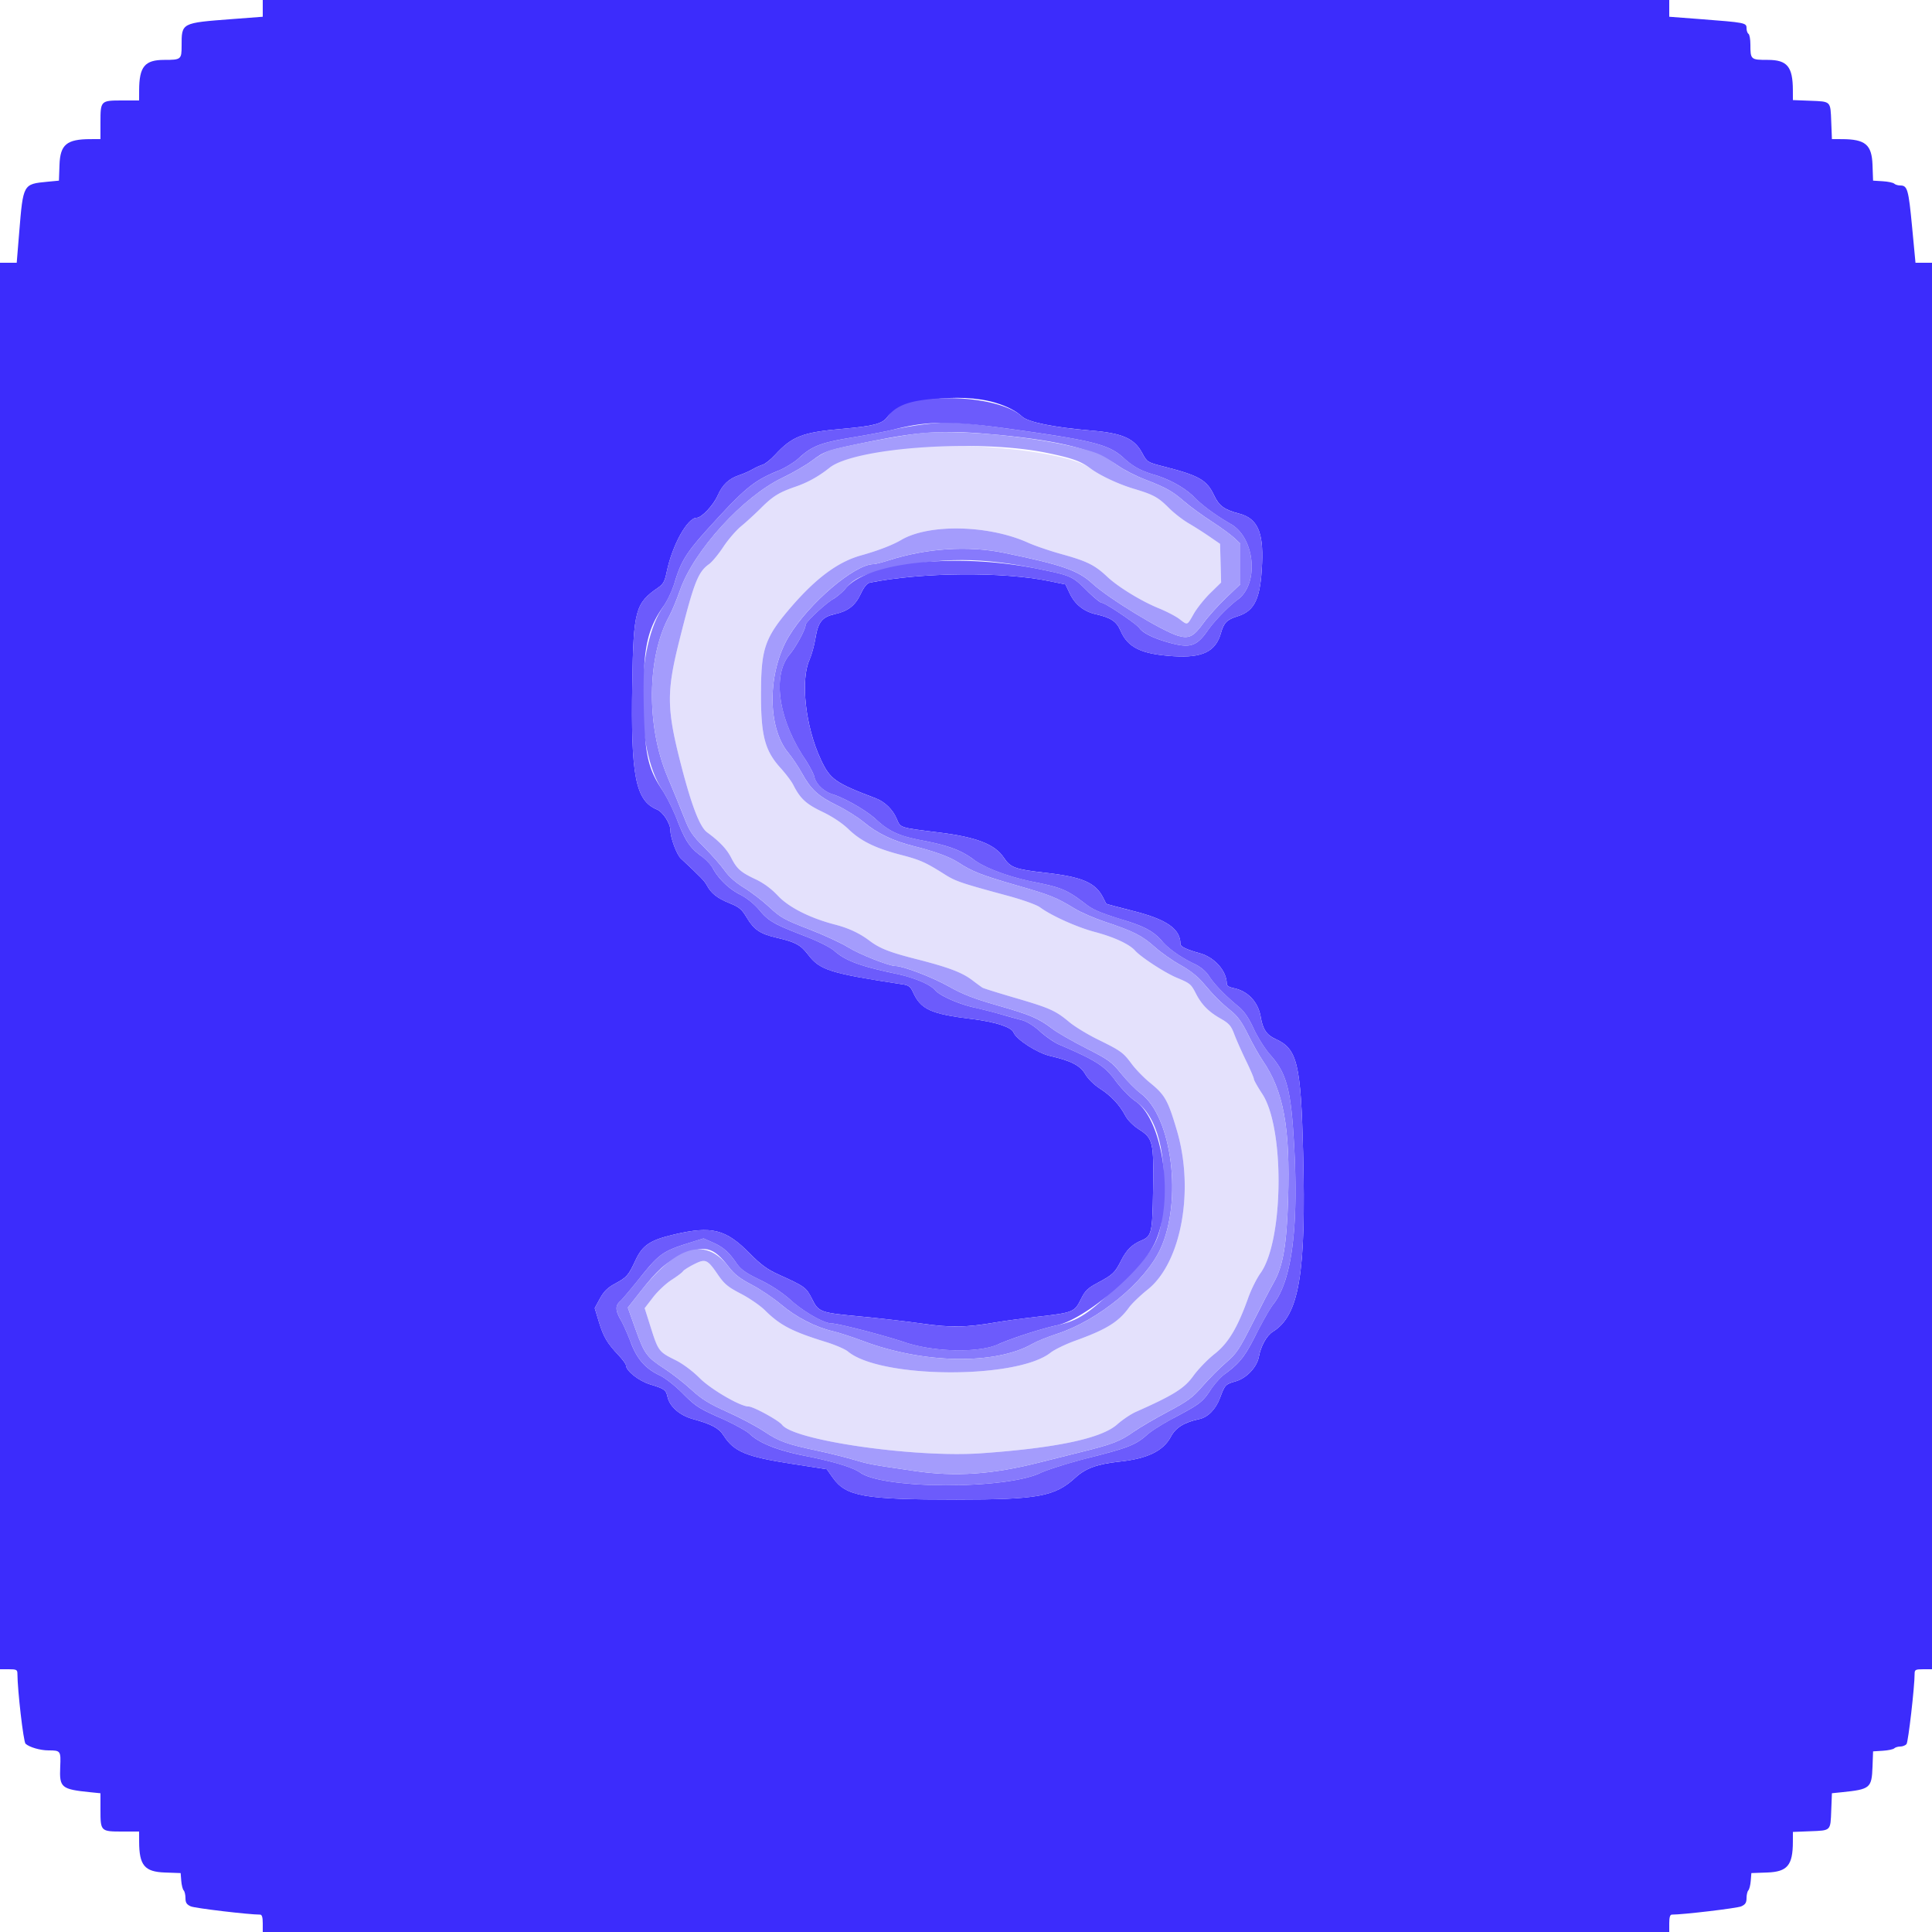 <svg xmlns="http://www.w3.org/2000/svg" width="400" height="400"><g fill-rule="evenodd"><path d="M183.6 93.06c-5.529.89-10.013 2.319-11.836 3.772-2.254 1.795-4.513 3.056-7.031 3.922-3.426 1.179-4.723 1.977-7.148 4.399-1.238 1.236-3.101 2.944-4.141 3.795s-2.705 2.785-3.701 4.297c-.997 1.512-2.323 3.114-2.949 3.559-2.297 1.636-3.139 3.811-6.19 15.996-2.624 10.476-2.574 13.992.359 25.4 2.206 8.578 3.91 13.004 5.437 14.125 2.582 1.895 4.065 3.462 4.992 5.275 1.178 2.301 1.967 2.994 5.076 4.458 1.649.777 3.249 1.96 4.589 3.394 2.233 2.39 6.666 4.632 11.771 5.955 2.857.741 5.128 1.798 7.169 3.339 2.146 1.62 4.151 2.407 9.803 3.847 6.577 1.677 9.39 2.742 11.514 4.358.927.707 1.874 1.399 2.105 1.54.23.141 3.281 1.092 6.779 2.115 7.137 2.085 8.354 2.63 11.197 5.01 1.098.918 3.727 2.522 5.844 3.565 4.875 2.4 5.273 2.688 7.096 5.132.827 1.108 2.5 2.827 3.717 3.818 3.145 2.562 3.735 3.603 5.595 9.869 3.68 12.397.934 27.43-6.025 32.982-1.531 1.222-3.274 2.896-3.871 3.72-2.186 3.012-4.69 4.559-11.151 6.886-1.98.714-4.28 1.83-5.11 2.482-7.065 5.54-35.216 5.362-41.949-.265-.583-.487-2.653-1.376-4.6-1.977-6.929-2.137-9.44-3.442-12.541-6.521-.99-.983-3.24-2.534-4.999-3.447-2.709-1.406-3.445-2.018-4.8-3.998-2.159-3.152-2.537-3.311-4.96-2.083-1.092.553-2.107 1.204-2.257 1.447-.15.242-1.208 1.039-2.351 1.77-1.143.731-2.862 2.346-3.82 3.587l-1.742 2.258 1.287 4.072c1.506 4.767 1.686 5.005 5.041 6.656 1.547.762 3.549 2.248 5.077 3.77 2.362 2.35 8.408 5.861 10.094 5.861.997 0 6.21 2.848 6.962 3.804 2.575 3.274 27.595 6.842 41.228 5.88 15.585-1.1 24.876-3.074 28.146-5.978 1.088-.967 2.815-2.129 3.836-2.583 7.838-3.483 10.057-4.869 11.912-7.444.999-1.386 2.981-3.436 4.404-4.554 2.85-2.24 4.771-5.445 6.974-11.634.608-1.71 1.749-4.004 2.535-5.098 4.803-6.686 5.038-30.004.374-37.104-.957-1.459-1.741-2.849-1.741-3.091s-.737-1.961-1.639-3.819c-.901-1.859-1.989-4.311-2.418-5.451-.664-1.766-1.088-2.248-2.861-3.257-2.459-1.4-3.892-2.853-5.072-5.144-1.03-1.998-1.191-2.131-4.005-3.311-2.452-1.028-7.377-4.238-8.605-5.609-1.205-1.345-4.367-2.803-8.392-3.87-3.635-.963-8.933-3.349-11.271-5.075-.735-.542-3.583-1.56-6.8-2.431-9.575-2.59-10.683-2.966-12.937-4.392-3.976-2.514-5.101-3.016-9.073-4.045-5.254-1.362-8.299-2.851-10.831-5.297-1.325-1.28-3.344-2.624-5.454-3.632-3.374-1.61-4.563-2.714-6.014-5.582-.366-.724-1.549-2.291-2.628-3.483-3.37-3.721-4.144-6.924-4.036-16.697.089-8.074.966-10.472 5.972-16.331 5.293-6.195 9.88-9.623 14.681-10.97 3.638-1.022 6.513-2.127 8.388-3.226 5.757-3.374 18.101-3.101 26.243.581 1.403.635 4.569 1.713 7.034 2.395 5.151 1.427 6.808 2.248 9.318 4.617 2.287 2.158 7.068 5.085 10.757 6.587 1.576.641 3.478 1.633 4.227 2.205 1.739 1.326 1.555 1.393 2.974-1.088.669-1.17 2.217-3.105 3.439-4.3l2.222-2.173-.109-4-.11-4-2.2-1.513a82.914 82.914 0 0 0-4.344-2.763c-1.179-.688-2.997-2.103-4.039-3.145-2.227-2.227-3.199-2.761-7.203-3.96-3.297-.987-7.113-2.781-9.114-4.284-4.963-3.727-29.183-5.956-42.1-3.875" fill="#e4e1fc"/><path d="M54.4 1.733v1.734l-6.3.48c-10.631.811-10.5.741-10.5 5.567 0 2.789-.121 2.886-3.594 2.886-4.037 0-5.186 1.391-5.2 6.3l-.006 2.1h-3.52c-4.424 0-4.48.056-4.48 4.48v3.52l-2.1.006c-4.904.014-6.235 1.125-6.384 5.33L12.2 37.4l-2.4.23c-5.023.482-5.002.444-5.823 10.47l-.516 6.3H0v291.2h1.8c1.599 0 1.801.101 1.805.9.019 3.507 1.249 14.12 1.683 14.521.775.717 3.049 1.379 4.739 1.379 2.528 0 2.587.084 2.44 3.436-.187 4.281.209 4.613 6.233 5.225l2.1.213v3.483c0 4.382.061 4.443 4.48 4.443h3.52l.006 2.1c.014 4.904 1.125 6.235 5.33 6.384l3.264.116.127 1.6c.069.88.294 1.771.5 1.98.205.209.373.93.373 1.602 0 .95.246 1.332 1.103 1.711.873.386 11.985 1.707 14.361 1.707.369 0 .536.563.536 1.8v1.8h291.2v-1.8c0-1.237.167-1.8.536-1.8 2.376 0 13.488-1.321 14.361-1.707.857-.379 1.103-.761 1.103-1.711 0-.672.168-1.393.373-1.602.206-.209.431-1.1.5-1.98l.127-1.6 3.264-.116c4.195-.148 5.316-1.482 5.33-6.344l.006-2.06 3.567-.14c4.357-.171 4.202-.017 4.372-4.338l.138-3.532 2.062-.211c5.877-.602 6.179-.853 6.343-5.27l.118-3.189 2-.124c1.1-.068 2.171-.293 2.38-.5.209-.207.772-.376 1.251-.376.479 0 1.061-.229 1.294-.51.362-.436 1.675-11.851 1.675-14.565 0-.83.186-.925 1.8-.925h1.8V54.4h-3.419l-.709-7.481c-.731-7.716-.961-8.519-2.441-8.519-.479 0-1.042-.169-1.251-.376-.209-.207-1.28-.432-2.38-.5l-2-.124-.116-3.264c-.148-4.195-1.482-5.316-6.344-5.33l-2.06-.006-.14-3.567c-.171-4.36-.013-4.202-4.373-4.373l-3.567-.14-.006-2.06c-.014-4.866-1.172-6.26-5.2-6.26-3.527 0-3.594-.06-3.594-3.209 0-1.069-.18-2.055-.4-2.191-.22-.136-.4-.666-.4-1.178 0-1.105-.261-1.155-9.7-1.875l-6.3-.48V0H54.4v1.733m151.673 81.649c2.441.734 4.296 1.694 5.561 2.875 1.236 1.155 6.594 2.235 14.335 2.89 6.408.542 8.878 1.628 10.485 4.607 1.053 1.954 1.054 1.955 4.6 2.866 7.24 1.862 8.806 2.762 10.297 5.914 1.056 2.231 2.106 2.994 5.266 3.824 3.679.966 4.966 3.765 4.692 10.202-.316 7.39-1.483 9.912-5.109 11.042-2.178.679-2.82 1.328-3.414 3.447-1.079 3.853-3.835 5.198-9.859 4.812-6.636-.426-9.436-1.782-10.944-5.302-.814-1.898-1.996-2.69-5.033-3.37-2.538-.569-4.388-2.03-5.475-4.326l-.883-1.863-3.396-.696c-9.614-1.969-26.411-1.821-37.087.327-.608.123-1.217.869-1.919 2.354-1.14 2.409-2.595 3.543-5.34 4.159-2.621.589-3.461 1.621-4.006 4.921-.257 1.556-.813 3.59-1.236 4.518-1.926 4.227-.847 13.847 2.311 20.617 1.948 4.177 2.925 4.87 11.434 8.103 1.825.693 3.477 2.301 4.273 4.159.857 1.997.406 1.85 8.974 2.922 7.603.952 11.414 2.446 13.228 5.187 1.367 2.065 2.332 2.417 8.572 3.121 7.685.867 10.423 2.048 12.004 5.18l.625 1.237c.031.06 2.532.733 5.558 1.495 6.999 1.763 9.813 3.728 9.813 6.855 0 .536 1.305 1.155 4.008 1.901 3.06.844 5.548 3.649 5.583 6.295.006.42.477.744 1.309.902 3.017.57 5.201 2.863 5.723 6.009.422 2.539 1.224 3.728 3.078 4.561 4.493 2.021 5.23 5.059 5.697 23.473.638 25.173-.812 33.729-6.293 37.132-1.255.779-2.471 2.976-2.874 5.192-.388 2.141-2.579 4.445-4.823 5.074-2.079.582-2.224.736-3.208 3.402-.868 2.352-2.509 4.033-4.311 4.414-3.11.658-4.872 1.751-5.875 3.642-1.563 2.947-4.849 4.543-10.614 5.156-4.571.487-7.047 1.378-9.113 3.282-4.276 3.94-7.702 4.575-24.687 4.579-19.145.003-22.854-.656-25.599-4.55l-1.22-1.731-7.29-1.129c-9.421-1.459-11.958-2.517-14.096-5.881-.963-1.515-2.464-2.314-6.382-3.396-2.68-.74-4.77-2.567-5.205-4.552-.325-1.477-.647-1.71-3.608-2.609-2.338-.709-4.994-2.807-5.004-3.953-.003-.26-.685-1.192-1.517-2.072-2.373-2.512-3.134-3.799-4.073-6.889l-.874-2.878 1.075-1.975c.812-1.491 1.58-2.249 3.134-3.09 2.464-1.334 2.744-1.655 4.228-4.836 1.465-3.14 3.008-4.168 8.031-5.349 7.752-1.824 10.67-1.094 15.597 3.903 2.357 2.39 3.648 3.337 6.003 4.402 5.449 2.465 5.725 2.665 6.904 5.016 1.4 2.792 1.625 2.872 10.296 3.688 3.85.362 9.507 1.017 12.571 1.455 5.922.846 9.102.791 15.229-.265 1.76-.304 5.72-.837 8.8-1.186 7.12-.807 7.492-.959 8.774-3.578.883-1.806 1.391-2.301 3.527-3.439 3.111-1.659 3.554-2.084 4.838-4.64 1.08-2.151 2.254-3.308 4.156-4.095 2.144-.889 2.294-1.528 2.436-10.444.159-9.973-.013-10.716-2.907-12.567-1.212-.776-2.345-1.907-2.824-2.819-1.185-2.257-2.943-4.135-5.277-5.637-1.195-.77-2.466-2.014-2.995-2.933-1.049-1.824-2.932-2.811-7.248-3.799-2.716-.622-7.077-3.418-7.646-4.902-.417-1.085-3.792-2.175-8.534-2.758-8.669-1.065-10.683-1.991-12.323-5.666-.434-.972-.887-1.33-1.875-1.481-15.396-2.354-17.337-2.964-19.833-6.237-1.509-1.978-2.595-2.558-6.469-3.456-3.413-.791-4.698-1.652-6.177-4.142-1.047-1.762-1.561-2.195-3.57-3.005-2.536-1.023-3.812-2.023-4.692-3.677-.493-.927-1.284-1.745-5.388-5.573-.879-.82-2.173-4.296-2.173-5.837 0-1.416-1.531-3.785-2.781-4.303-4.448-1.842-5.436-6.907-5.114-26.208.251-15.075.64-16.503 5.368-19.744 1.034-.708 1.362-1.303 1.742-3.164 1.142-5.587 4.291-11.292 6.232-11.292 1.016 0 3.439-2.573 4.338-4.604 1.003-2.268 2.322-3.505 4.507-4.227.794-.261 1.998-.793 2.675-1.181.678-.388 1.649-.83 2.156-.981.508-.152 1.652-1.066 2.542-2.031 3.531-3.83 5.659-4.658 13.823-5.378 6.638-.585 8.37-1.038 9.427-2.469 2.617-3.539 14.977-5.168 22.358-2.947" fill="#3c2cfc"/><path d="M191.375 87.837c-2.213.276-5.093.776-6.4 1.111-1.306.334-5.112 1.06-8.458 1.613-6.625 1.095-8.402 1.779-11.112 4.277-.944.87-2.846 2.041-4.227 2.602-4.987 2.026-6.838 3.519-13.746 11.085-5.308 5.814-6.382 7.491-7.77 12.124-.47 1.566-1.482 3.726-2.249 4.8-5.831 8.156-5.997 29.584-.296 38.122.891 1.334 2.274 4.115 3.075 6.181 1.681 4.338 2.642 5.78 4.988 7.48.929.672 1.988 1.78 2.354 2.461 1.205 2.241 3.382 4.354 5.686 5.517 1.403.708 2.919 1.923 3.977 3.186 1.946 2.325 2.957 2.904 9.446 5.412 2.74 1.059 5.252 2.319 6.09 3.055 2.355 2.067 5.31 3.164 12.759 4.737 3.754.792 7.113 2.201 8.109 3.401.928 1.118 4.838 2.863 7.999 3.569 1.65.369 4.17 1.009 5.6 1.423 1.43.413 3.373.953 4.318 1.2 1.082.282 2.506 1.161 3.846 2.375 1.17 1.059 2.917 2.265 3.882 2.679 7.701 3.306 9.402 4.39 11.646 7.424 1.228 1.661 3.058 3.541 4.215 4.332 4.57 3.121 6.598 11.112 5.633 22.197-.598 6.866-1.385 8.246-8.836 15.505-6.464 6.297-8.595 7.71-13.104 8.69-3.282.713-9.485 2.721-12.155 3.935-3.978 1.808-13.209 1.617-19.245-.4-4.609-1.54-13.858-3.93-15.211-3.93-1.565-.001-5.681-2.339-8.407-4.774-1.818-1.625-4.06-3.103-6.471-4.268-2.942-1.421-3.925-2.123-4.857-3.47-1.606-2.319-2.746-3.308-4.926-4.272l-1.861-.824-3.334 1.045c-4.989 1.563-5.961 2.26-9.713 6.96-1.87 2.344-3.765 4.592-4.211 4.994-1.055.955-1.021 1.894.142 3.938.523.919 1.449 3.001 2.057 4.628 1.277 3.415 3.037 5.412 5.995 6.803 1.123.527 3.189 2.153 4.806 3.783 2.552 2.57 3.325 3.073 7.706 5.006 2.678 1.182 5.429 2.684 6.113 3.338 1.994 1.905 5.754 3.397 11.372 4.513 6.022 1.195 9.928 2.383 11.528 3.504 4.882 3.421 29.944 3.484 37.183.093 1.599-.75 6.192-2.187 10.289-3.221 7.949-2.006 9.614-2.67 11.918-4.747.815-.735 3.282-2.288 5.482-3.451 5.4-2.855 5.96-3.281 7.645-5.82.802-1.207 2.11-2.672 2.906-3.253 3.131-2.286 4.181-3.617 6.526-8.278 1.321-2.624 2.915-5.414 3.543-6.2 3.746-4.685 5.216-15.456 4.366-31.987-.632-12.293-1.502-15.718-4.996-19.651-1.058-1.191-2.594-3.618-3.414-5.393-1.059-2.292-1.975-3.627-3.162-4.611-2.733-2.264-4.946-4.548-6.069-6.261-.684-1.043-1.741-1.935-3-2.535-2.837-1.35-5.384-3.131-6.697-4.683-1.668-1.972-3.582-3.048-7.65-4.302-5.055-1.558-6.603-2.2-8.142-3.377-3.954-3.021-4.955-3.449-10.856-4.639-5.084-1.024-10.066-2.871-12.322-4.567-2.623-1.97-5.242-2.954-10.643-3.996-4.941-.953-6.851-1.822-9.683-4.404-2.065-1.883-6.311-4.327-9.017-5.192-1.808-.577-3.404-2.121-3.731-3.609-.135-.617-1.063-2.358-2.061-3.871-5.421-8.212-6.686-17.123-3.045-21.458 1.342-1.598 3.29-5.202 3.298-6.105.006-.604 3.958-4.318 5.699-5.355.823-.49 1.993-1.489 2.6-2.221 1.654-1.991 3.431-2.817 8.505-3.952 11.344-2.538 19.488-2.536 31.8.011 6.365 1.317 6.637 1.441 9.614 4.389 1.412 1.398 2.802 2.542 3.088 2.542.723 0 7.18 4.341 7.824 5.26.766 1.091 3.307 2.279 6.774 3.165 3.766.964 5.127.476 7.3-2.617 1.485-2.114 4.307-5.025 6.296-6.496 4.416-3.265 3.545-12.72-1.438-15.603-3.179-1.839-5.788-3.753-7.625-5.594-1.919-1.923-5.048-3.673-8.282-4.633-2.803-.833-4.351-1.684-6.297-3.462-3.037-2.777-6.245-3.602-23.254-5.977-10.668-1.489-13.076-1.624-18.025-1.006m15.425 2.212c12.991 1.266 19.947 3.058 24.643 6.347 1.247.874 3.728 2.151 5.512 2.839 4.496 1.734 5.716 2.414 8.245 4.598 1.21 1.045 3.73 2.887 5.6 4.094 1.87 1.206 3.985 2.741 4.7 3.411l1.3 1.219V120.96l-2.958 2.82c-1.626 1.551-3.709 3.865-4.628 5.142-2.087 2.899-3.027 3.377-5.313 2.705-3.304-.973-14.384-7.727-17.722-10.804-2.975-2.742-6.359-3.916-18.379-6.377-7.346-1.504-15.953-.944-23.736 1.543-1.394.446-2.834.811-3.2.811-3.899.002-13.381 8.072-17.505 14.897-4.474 7.407-4.557 18.83-.174 24.134.838 1.014 2.129 2.943 2.869 4.286 1.841 3.343 3.349 4.723 7.23 6.619 1.824.891 4.306 2.447 5.516 3.458 2.79 2.332 6.082 3.914 10.4 4.997 4.378 1.098 7.442 2.222 9.209 3.378 2.834 1.854 4.87 2.656 11.859 4.67 7.348 2.117 8.288 2.493 12.281 4.907 1.291.781 4.081 1.994 6.2 2.695 5.877 1.946 7.681 2.856 10.311 5.202 1.33 1.186 3.73 2.876 5.333 3.754 1.822.998 3.531 2.327 4.561 3.546 2.325 2.754 3.8 4.234 5.919 5.942 1.373 1.106 2.274 2.362 3.528 4.918.927 1.888 2.273 4.287 2.991 5.332 4.363 6.342 5.745 13.84 5.294 28.732-.283 9.355-1.048 13.872-2.901 17.133-.749 1.32-2.753 5.155-4.452 8.522-2.777 5.503-3.334 6.332-5.511 8.198-1.332 1.142-3.502 3.32-4.822 4.841-2.08 2.396-3.04 3.105-7.2 5.315-2.64 1.402-5.79 3.243-7 4.091-2.939 2.058-4.374 2.615-10.984 4.261-3.089.769-6.966 1.741-8.616 2.16-9.744 2.477-17.395 3.001-25.8 1.768-9.423-1.382-9.334-1.366-12.8-2.385-1.76-.518-5-1.322-7.2-1.787-6.459-1.366-8.07-1.942-11.116-3.977-1.586-1.059-5.034-2.89-7.661-4.067-3.846-1.723-5.311-2.63-7.515-4.652-1.506-1.382-3.946-3.293-5.423-4.247-3.773-2.438-4.272-3.111-6.087-8.197l-1.61-4.514 2.566-3.265c3.555-4.524 5.225-6.024 8.305-7.461 5.042-2.353 6.792-1.944 10.07 2.354 1.124 1.474 2.306 2.387 4.706 3.636 1.763.917 4.501 2.761 6.085 4.097 3.099 2.614 7.154 4.706 10.68 5.511 1.21.276 4.04 1.196 6.289 2.045 12.522 4.722 27.438 4.966 35.07.573.903-.52 3.171-1.439 5.041-2.044 8.593-2.779 18.269-10.718 21.448-17.597 4.6-9.956 2.413-27.356-4.044-32.179-1.031-.77-2.853-2.611-4.049-4.09-2-2.475-2.584-2.899-7.308-5.301-2.824-1.436-5.948-3.232-6.942-3.991-2.866-2.188-4.567-2.916-11.343-4.852-4.915-1.404-7.226-2.304-10.162-3.958-3.337-1.88-9.416-4.208-10.989-4.208-1.347 0-7.465-2.419-9.819-3.883-1.426-.886-5.101-2.58-8.167-3.764-5.027-1.941-5.829-2.389-8.147-4.553-1.415-1.32-3.764-3.122-5.222-4.005-1.739-1.054-3.131-2.288-4.053-3.592-.771-1.093-2.678-3.257-4.235-4.81-2.402-2.393-3.021-3.307-4.069-6.008-.679-1.752-2.259-5.615-3.511-8.585-4.416-10.474-4.251-24.854.38-33.256.529-.959 1.527-3.364 2.219-5.344 2.864-8.203 13.073-19.407 21.213-23.282 2.09-.995 4.845-2.593 6.123-3.551 2.696-2.022 3.007-2.123 12.277-4.003 10.473-2.123 15.53-2.375 26.4-1.315" fill="#877afc"/><path d="M191.2 89.63c-3.465.288-15.702 2.556-19.277 3.574-.812.232-2.522 1.205-3.8 2.163-1.278.958-4.033 2.556-6.123 3.551-8.14 3.875-18.349 15.079-21.213 23.282-.692 1.98-1.69 4.385-2.219 5.344-4.631 8.402-4.796 22.782-.38 33.256 1.252 2.97 2.832 6.833 3.511 8.585 1.048 2.701 1.667 3.615 4.069 6.008 1.557 1.553 3.464 3.717 4.235 4.81.922 1.304 2.314 2.538 4.053 3.592 1.458.883 3.807 2.685 5.222 4.005 2.318 2.164 3.12 2.612 8.147 4.553 3.066 1.184 6.741 2.878 8.167 3.764 2.354 1.464 8.472 3.883 9.819 3.883 1.573 0 7.652 2.328 10.989 4.208 2.936 1.654 5.247 2.554 10.162 3.958 6.776 1.936 8.477 2.664 11.343 4.852.994.759 4.118 2.555 6.942 3.991 4.724 2.402 5.308 2.826 7.308 5.301 1.196 1.479 3.018 3.32 4.049 4.09 6.457 4.823 8.644 22.223 4.044 32.179-3.179 6.879-12.855 14.818-21.448 17.597-1.87.605-4.138 1.524-5.041 2.044-7.632 4.393-22.548 4.149-35.07-.573-2.249-.849-5.079-1.769-6.289-2.045-3.526-.805-7.581-2.897-10.68-5.511-1.584-1.336-4.322-3.18-6.085-4.097-2.4-1.249-3.582-2.162-4.706-3.636-4.778-6.265-10.74-4.608-18.375 5.107l-2.566 3.265 1.61 4.514c1.815 5.086 2.314 5.759 6.087 8.197 1.477.954 3.917 2.865 5.423 4.247 2.204 2.022 3.669 2.929 7.515 4.652 2.627 1.177 6.075 3.008 7.661 4.067 3.046 2.035 4.657 2.611 11.116 3.977 2.2.465 5.44 1.269 7.2 1.787 3.466 1.019 3.377 1.003 12.8 2.385 8.405 1.233 16.056.709 25.8-1.768 1.65-.419 5.527-1.391 8.616-2.16 6.61-1.646 8.045-2.203 10.984-4.261 1.21-.848 4.36-2.689 7-4.091 4.16-2.21 5.12-2.919 7.2-5.315 1.32-1.521 3.49-3.699 4.822-4.841 2.177-1.866 2.734-2.695 5.511-8.198 1.699-3.367 3.703-7.202 4.452-8.522 1.853-3.261 2.618-7.778 2.901-17.133.451-14.892-.931-22.39-5.294-28.732-.718-1.045-2.064-3.444-2.991-5.332-1.254-2.556-2.155-3.812-3.528-4.918-2.119-1.708-3.594-3.188-5.919-5.942-1.03-1.219-2.739-2.548-4.561-3.546-1.603-.878-4.003-2.568-5.333-3.754-2.63-2.346-4.434-3.256-10.311-5.202-2.119-.701-4.909-1.914-6.2-2.695-3.993-2.414-4.933-2.79-12.281-4.907-6.989-2.014-9.025-2.816-11.859-4.67-1.767-1.156-4.831-2.28-9.209-3.378-4.318-1.083-7.61-2.665-10.4-4.997-1.21-1.011-3.692-2.567-5.516-3.458-3.881-1.896-5.389-3.276-7.23-6.619-.74-1.343-2.031-3.272-2.869-4.286-4.383-5.304-4.3-16.727.174-24.134 4.124-6.825 13.606-14.895 17.505-14.897.366 0 1.806-.365 3.2-.811 7.783-2.487 16.39-3.047 23.736-1.543 12.02 2.461 15.404 3.635 18.379 6.377 3.338 3.077 14.418 9.831 17.722 10.804 2.286.672 3.226.194 5.313-2.705.919-1.277 3.002-3.591 4.628-5.142l2.958-2.82V112.557l-1.3-1.219c-.715-.67-2.83-2.205-4.7-3.411-1.87-1.207-4.39-3.049-5.6-4.094-2.529-2.184-3.749-2.864-8.245-4.598-1.784-.688-4.265-1.965-5.512-2.839-3.164-2.216-4.061-2.631-7.671-3.547-9.557-2.426-24.418-3.894-32.572-3.219m25.422 4.111c5.291 1.079 7.115 1.721 9.078 3.194 2.001 1.503 5.817 3.297 9.114 4.284 4.004 1.199 4.976 1.733 7.203 3.96 1.042 1.042 2.86 2.457 4.039 3.145a82.914 82.914 0 0 1 4.344 2.763l2.2 1.513.11 4 .109 4-2.222 2.173c-1.222 1.195-2.77 3.13-3.439 4.3-1.419 2.481-1.235 2.414-2.974 1.088-.749-.572-2.651-1.564-4.227-2.205-3.689-1.502-8.47-4.429-10.757-6.587-2.51-2.369-4.167-3.19-9.318-4.617-2.465-.682-5.631-1.76-7.034-2.395-8.142-3.682-20.486-3.955-26.243-.581-1.875 1.099-4.75 2.204-8.388 3.226-4.801 1.347-9.388 4.775-14.681 10.97-5.006 5.859-5.883 8.257-5.972 16.331-.108 9.773.666 12.976 4.036 16.697 1.079 1.192 2.262 2.759 2.628 3.483 1.451 2.868 2.64 3.972 6.014 5.582 2.11 1.008 4.129 2.352 5.454 3.632 2.532 2.446 5.577 3.935 10.831 5.297 3.972 1.029 5.097 1.531 9.073 4.045 2.254 1.426 3.362 1.802 12.937 4.392 3.217.871 6.065 1.889 6.8 2.431 2.338 1.726 7.636 4.112 11.271 5.075 4.025 1.067 7.187 2.525 8.392 3.87 1.228 1.371 6.153 4.581 8.605 5.609 2.814 1.18 2.975 1.313 4.005 3.311 1.18 2.291 2.613 3.744 5.072 5.144 1.773 1.009 2.197 1.491 2.861 3.257.429 1.14 1.517 3.592 2.418 5.451.902 1.858 1.639 3.577 1.639 3.819s.784 1.632 1.741 3.091c4.664 7.1 4.429 30.418-.374 37.104-.786 1.094-1.927 3.388-2.535 5.098-2.203 6.189-4.124 9.394-6.974 11.634-1.423 1.118-3.405 3.168-4.404 4.554-1.855 2.575-4.074 3.961-11.912 7.444-1.021.454-2.748 1.616-3.836 2.583-3.27 2.904-12.561 4.878-28.146 5.978-13.633.962-38.653-2.606-41.228-5.88-.752-.956-5.965-3.804-6.962-3.804-1.686 0-7.732-3.511-10.094-5.861-1.528-1.522-3.53-3.008-5.077-3.77-3.355-1.651-3.535-1.889-5.041-6.656l-1.287-4.072 1.742-2.258c.958-1.241 2.677-2.856 3.82-3.587 1.143-.731 2.201-1.528 2.351-1.77.15-.243 1.165-.894 2.257-1.447 2.423-1.228 2.801-1.069 4.96 2.083 1.355 1.98 2.091 2.592 4.8 3.998 1.759.913 4.009 2.464 4.999 3.447 3.101 3.079 5.612 4.384 12.541 6.521 1.947.601 4.017 1.49 4.6 1.977 6.733 5.627 34.884 5.805 41.949.265.83-.652 3.13-1.768 5.11-2.482 6.461-2.327 8.965-3.874 11.151-6.886.597-.824 2.34-2.498 3.871-3.72 6.959-5.552 9.705-20.585 6.025-32.982-1.86-6.266-2.45-7.307-5.595-9.869-1.217-.991-2.89-2.71-3.717-3.818-1.823-2.444-2.221-2.732-7.096-5.132-2.117-1.043-4.746-2.647-5.844-3.565-2.843-2.38-4.06-2.925-11.197-5.01-3.498-1.023-6.549-1.974-6.779-2.115-.231-.141-1.178-.833-2.105-1.54-2.124-1.616-4.937-2.681-11.514-4.358-5.652-1.44-7.657-2.227-9.803-3.847-2.041-1.541-4.312-2.598-7.169-3.339-5.105-1.323-9.538-3.565-11.771-5.955-1.34-1.434-2.94-2.617-4.589-3.394-3.109-1.464-3.898-2.157-5.076-4.458-.927-1.813-2.41-3.38-4.992-5.275-1.527-1.121-3.231-5.547-5.437-14.125-2.933-11.408-2.983-14.924-.359-25.4 3.051-12.185 3.893-14.36 6.19-15.996.626-.445 1.952-2.047 2.949-3.559.996-1.512 2.661-3.446 3.701-4.297 1.04-.851 2.903-2.559 4.141-3.795 2.425-2.422 3.722-3.22 7.148-4.399 2.518-.866 4.777-2.127 7.031-3.922 5.283-4.209 30.759-5.965 44.858-3.091" fill="#a49cfc"/><path d="M190.4 82.917c-3.273.531-5.332 1.582-6.685 3.412-1.057 1.431-2.789 1.884-9.427 2.469-8.164.72-10.292 1.548-13.823 5.378-.89.965-2.034 1.879-2.542 2.031-.507.151-1.478.593-2.156.981-.677.388-1.881.92-2.675 1.181-2.185.722-3.504 1.959-4.507 4.227-.899 2.031-3.322 4.604-4.338 4.604-1.941 0-5.09 5.705-6.232 11.292-.38 1.861-.708 2.456-1.742 3.164-4.728 3.241-5.117 4.669-5.368 19.744-.322 19.301.666 24.366 5.114 26.208 1.25.518 2.781 2.887 2.781 4.303 0 1.541 1.294 5.017 2.173 5.837 4.104 3.828 4.895 4.646 5.388 5.573.88 1.654 2.156 2.654 4.692 3.677 2.009.81 2.523 1.243 3.57 3.005 1.479 2.49 2.764 3.351 6.177 4.142 3.874.898 4.96 1.478 6.469 3.456 2.496 3.273 4.437 3.883 19.833 6.237.988.151 1.441.509 1.875 1.481 1.64 3.675 3.654 4.601 12.323 5.666 4.742.583 8.117 1.673 8.534 2.758.569 1.484 4.93 4.28 7.646 4.902 4.316.988 6.199 1.975 7.248 3.799.529.919 1.8 2.163 2.995 2.933 2.334 1.502 4.092 3.38 5.277 5.637.479.912 1.612 2.043 2.824 2.819 2.894 1.851 3.066 2.594 2.907 12.567-.142 8.916-.292 9.555-2.436 10.444-1.902.787-3.076 1.944-4.156 4.095-1.284 2.556-1.727 2.981-4.838 4.64-2.136 1.138-2.644 1.633-3.527 3.439-1.282 2.619-1.654 2.771-8.774 3.578-3.08.349-7.04.882-8.8 1.186-6.127 1.056-9.307 1.111-15.229.265-3.064-.438-8.721-1.093-12.571-1.455-8.671-.816-8.896-.896-10.296-3.688-1.179-2.351-1.455-2.551-6.904-5.016-2.355-1.065-3.646-2.012-6.003-4.402-4.927-4.997-7.845-5.727-15.597-3.903-5.023 1.181-6.566 2.209-8.031 5.349-1.484 3.181-1.764 3.502-4.228 4.836-1.554.841-2.322 1.599-3.134 3.09l-1.075 1.975.874 2.878c.939 3.09 1.7 4.377 4.073 6.889.832.88 1.514 1.812 1.517 2.072.01 1.146 2.666 3.244 5.004 3.953 2.961.899 3.283 1.132 3.608 2.609.435 1.985 2.525 3.812 5.205 4.552 3.918 1.082 5.419 1.881 6.382 3.396 2.138 3.364 4.675 4.422 14.096 5.881l7.29 1.129 1.22 1.731c2.745 3.894 6.454 4.553 25.599 4.55 16.985-.004 20.411-.639 24.687-4.579 2.066-1.904 4.542-2.795 9.113-3.282 5.765-.613 9.051-2.209 10.614-5.156 1.003-1.891 2.765-2.984 5.875-3.642 1.802-.381 3.443-2.062 4.311-4.414.984-2.666 1.129-2.82 3.208-3.402 2.244-.629 4.435-2.933 4.823-5.074.403-2.216 1.619-4.413 2.874-5.192 5.481-3.403 6.931-11.959 6.293-37.132-.467-18.414-1.204-21.452-5.697-23.473-1.854-.833-2.656-2.022-3.078-4.561-.522-3.146-2.706-5.439-5.723-6.009-.832-.158-1.303-.482-1.309-.902-.035-2.646-2.523-5.451-5.583-6.295-2.703-.746-4.008-1.365-4.008-1.901 0-3.127-2.814-5.092-9.813-6.855-3.026-.762-5.527-1.435-5.558-1.495l-.625-1.237c-1.581-3.132-4.319-4.313-12.004-5.18-6.24-.704-7.205-1.056-8.572-3.121-1.814-2.741-5.625-4.235-13.228-5.187-8.568-1.072-8.117-.925-8.974-2.922-.796-1.858-2.448-3.466-4.273-4.159-8.509-3.233-9.486-3.926-11.434-8.103-3.158-6.77-4.237-16.39-2.311-20.617.423-.928.979-2.962 1.236-4.518.545-3.3 1.385-4.332 4.006-4.921 2.745-.616 4.2-1.75 5.34-4.159.702-1.485 1.311-2.231 1.919-2.354 10.676-2.148 27.473-2.296 37.087-.327l3.396.696.883 1.863c1.087 2.296 2.937 3.757 5.475 4.326 3.037.68 4.219 1.472 5.033 3.37 1.508 3.52 4.308 4.876 10.944 5.302 6.024.386 8.78-.959 9.859-4.812.594-2.119 1.236-2.768 3.414-3.447 3.626-1.13 4.793-3.652 5.109-11.042.274-6.437-1.013-9.236-4.692-10.202-3.16-.83-4.21-1.593-5.266-3.824-1.491-3.152-3.057-4.052-10.297-5.914-3.546-.911-3.547-.912-4.6-2.866-1.607-2.979-4.077-4.065-10.485-4.607-7.741-.655-13.099-1.735-14.335-2.89-3.352-3.131-13.09-4.663-21.234-3.34m19 5.926c17.009 2.375 20.217 3.2 23.254 5.977 1.946 1.778 3.494 2.629 6.297 3.462 3.234.96 6.363 2.71 8.282 4.633 1.837 1.841 4.446 3.755 7.625 5.594 4.983 2.883 5.854 12.338 1.438 15.603-1.989 1.471-4.811 4.382-6.296 6.496-2.173 3.093-3.534 3.581-7.3 2.617-3.467-.886-6.008-2.074-6.774-3.165-.644-.919-7.101-5.26-7.824-5.26-.286 0-1.676-1.144-3.088-2.542-2.977-2.948-3.249-3.072-9.614-4.389-16.813-3.478-35.675-1.633-40.305 3.941-.607.732-1.777 1.731-2.6 2.221-1.741 1.037-5.693 4.751-5.699 5.355-.008.903-1.956 4.507-3.298 6.105-3.641 4.335-2.376 13.246 3.045 21.458.998 1.513 1.926 3.254 2.061 3.871.327 1.488 1.923 3.032 3.731 3.609 2.706.865 6.952 3.309 9.017 5.192 2.832 2.582 4.742 3.451 9.683 4.404 5.401 1.042 8.02 2.026 10.643 3.996 2.256 1.696 7.238 3.543 12.322 4.567 5.901 1.19 6.902 1.618 10.856 4.639 1.539 1.177 3.087 1.819 8.142 3.377 4.068 1.254 5.982 2.33 7.65 4.302 1.313 1.552 3.86 3.333 6.697 4.683 1.259.6 2.316 1.492 3 2.535 1.123 1.713 3.336 3.997 6.069 6.261 1.187.984 2.103 2.319 3.162 4.611.82 1.775 2.356 4.202 3.414 5.393 3.494 3.933 4.364 7.358 4.996 19.651.85 16.531-.62 27.302-4.366 31.987-.628.786-2.222 3.576-3.543 6.2-2.345 4.661-3.395 5.992-6.526 8.278-.796.581-2.104 2.046-2.906 3.253-1.685 2.539-2.245 2.965-7.645 5.82-2.2 1.163-4.667 2.716-5.482 3.451-2.304 2.077-3.969 2.741-11.918 4.747-4.097 1.034-8.69 2.471-10.289 3.221-7.239 3.391-32.301 3.328-37.183-.093-1.6-1.121-5.506-2.309-11.528-3.504-5.618-1.116-9.378-2.608-11.372-4.513-.684-.654-3.435-2.156-6.113-3.338-4.381-1.933-5.154-2.436-7.706-5.006-1.617-1.63-3.683-3.256-4.806-3.783-2.958-1.391-4.718-3.388-5.995-6.803-.608-1.627-1.534-3.709-2.057-4.628-1.163-2.044-1.197-2.983-.142-3.938.446-.402 2.341-2.65 4.211-4.994 3.752-4.7 4.724-5.397 9.713-6.96l3.334-1.045 1.861.824c2.18.964 3.32 1.953 4.926 4.272.932 1.347 1.915 2.049 4.857 3.47 2.411 1.165 4.653 2.643 6.471 4.268 2.726 2.435 6.842 4.773 8.407 4.774 1.353 0 10.602 2.39 15.211 3.93 6.036 2.017 15.267 2.208 19.245.4 2.67-1.214 8.873-3.222 12.155-3.935 5.866-1.275 17.596-11.18 20.361-17.195 3.987-8.671 1.68-25.281-4.054-29.197-1.157-.791-2.987-2.671-4.215-4.332-2.244-3.034-3.945-4.118-11.646-7.424-.965-.414-2.712-1.62-3.882-2.679-1.34-1.214-2.764-2.093-3.846-2.375a220.98 220.98 0 0 1-4.318-1.2c-1.43-.414-3.95-1.054-5.6-1.423-3.161-.706-7.071-2.451-7.999-3.569-.996-1.2-4.355-2.609-8.109-3.401-7.449-1.573-10.404-2.67-12.759-4.737-.838-.736-3.35-1.996-6.09-3.055-6.489-2.508-7.5-3.087-9.446-5.412-1.058-1.263-2.574-2.478-3.977-3.186-2.304-1.163-4.481-3.276-5.686-5.517-.366-.681-1.425-1.789-2.354-2.461-2.346-1.7-3.307-3.142-4.988-7.48-.801-2.066-2.184-4.847-3.075-6.181-2.934-4.394-3.6-7.322-3.821-16.816-.281-12.023.548-16.313 4.117-21.306.767-1.074 1.779-3.234 2.249-4.8 1.388-4.633 2.462-6.31 7.77-12.124 6.908-7.566 8.759-9.059 13.746-11.085 1.381-.561 3.283-1.732 4.227-2.602 2.71-2.498 4.487-3.182 11.112-4.277 3.346-.553 7.152-1.279 8.458-1.613 7.187-1.841 11.845-1.861 24.425-.105" fill="#6c5bfc"/></g></svg>